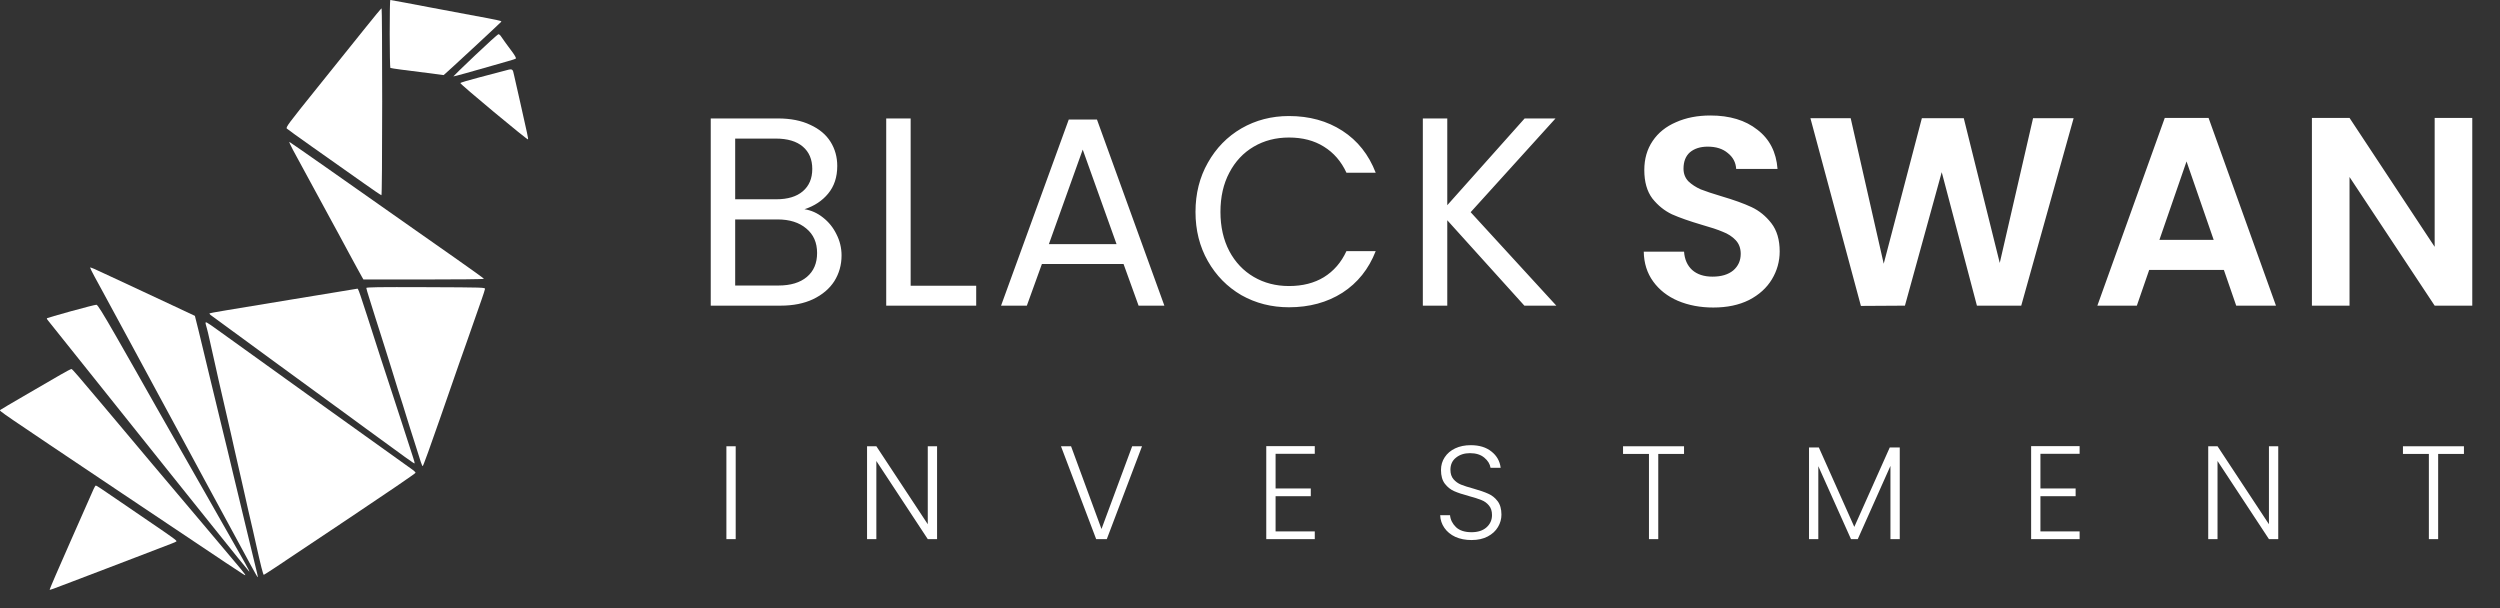 <svg width="111" height="27" viewBox="0 0 111 27" fill="none" xmlns="http://www.w3.org/2000/svg">
<rect x="0" y="0" width="111" height="27" fill="#333333" stroke="none"/>
<path d="M17.303 1.496C17.303 2.322 17.318 3.004 17.332 3.015C17.351 3.026 17.569 3.06 17.825 3.093C18.077 3.123 18.603 3.189 18.988 3.241C19.377 3.293 19.696 3.334 19.699 3.334C19.718 3.334 22.248 0.989 22.259 0.963C22.274 0.926 22.129 0.893 20.896 0.667C20.337 0.563 19.803 0.463 19.71 0.444C19.618 0.426 19.318 0.367 19.044 0.319C18.77 0.267 18.277 0.174 17.947 0.111C17.621 0.052 17.343 -2.42889e-05 17.329 -2.42889e-05C17.314 -2.42889e-05 17.303 0.674 17.303 1.496Z" fill="white"/>
<path d="M16.239 1.215C15.869 1.678 14.913 2.863 14.121 3.852C12.765 5.538 12.68 5.653 12.739 5.712C12.772 5.745 13.269 6.101 13.839 6.504C15.343 7.564 15.339 7.564 16.154 8.138C16.565 8.431 16.917 8.668 16.936 8.668C16.954 8.668 16.969 7.045 16.969 4.519C16.969 2.237 16.958 0.37 16.943 0.37C16.925 0.37 16.61 0.752 16.239 1.215Z" fill="white"/>
<path d="M21.099 2.452C20.559 2.963 20.122 3.389 20.129 3.393C20.14 3.404 21.003 3.163 21.951 2.889C22.096 2.849 22.359 2.771 22.544 2.719C22.726 2.671 22.889 2.615 22.907 2.597C22.922 2.582 22.859 2.46 22.763 2.33C22.666 2.2 22.526 2.008 22.451 1.908C22.374 1.804 22.285 1.678 22.248 1.619C22.215 1.563 22.159 1.519 22.133 1.519C22.103 1.519 21.64 1.937 21.099 2.452Z" fill="white"/>
<path d="M22.359 3.152C22.218 3.193 21.729 3.319 21.273 3.438C20.818 3.556 20.444 3.667 20.44 3.689C20.429 3.738 23.429 6.234 23.444 6.19C23.459 6.149 23.422 5.986 23.1 4.556C22.985 4.056 22.866 3.519 22.829 3.36C22.759 3.03 22.774 3.037 22.359 3.152Z" fill="white"/>
<path d="M13.006 6.653C13.28 7.164 13.532 7.631 13.969 8.427C14.024 8.527 14.184 8.82 14.321 9.075C14.458 9.331 14.617 9.62 14.673 9.724C14.728 9.824 14.891 10.124 15.036 10.39C15.177 10.653 15.384 11.039 15.495 11.242C15.606 11.446 15.765 11.739 15.847 11.89C15.932 12.042 16.029 12.224 16.066 12.287L16.136 12.409H18.814C20.285 12.409 21.488 12.398 21.488 12.379C21.488 12.365 20.892 11.935 20.166 11.427C19.44 10.916 18.67 10.376 18.451 10.224C15.317 8.016 12.884 6.312 12.85 6.301C12.828 6.293 12.898 6.453 13.006 6.653Z" fill="white"/>
<path d="M4.004 11.89C4.004 11.909 4.093 12.087 4.201 12.287C4.312 12.487 4.471 12.783 4.56 12.946C4.76 13.32 5.356 14.424 5.794 15.224C5.975 15.561 6.297 16.15 6.505 16.539C6.712 16.924 6.938 17.343 7.005 17.465C7.071 17.587 7.294 17.995 7.497 18.373C7.701 18.751 8.02 19.34 8.209 19.688C8.394 20.032 8.775 20.732 9.049 21.244C9.857 22.736 10.272 23.499 10.635 24.17C10.824 24.514 11.053 24.94 11.146 25.114C11.361 25.514 11.45 25.663 11.45 25.614C11.45 25.592 11.39 25.337 11.316 25.04C11.191 24.514 11.142 24.311 10.876 23.218C10.805 22.914 10.687 22.429 10.616 22.133C10.546 21.836 10.427 21.355 10.357 21.058C10.287 20.762 10.168 20.277 10.098 19.973C10.024 19.673 9.898 19.154 9.816 18.817C9.735 18.48 9.62 18.006 9.561 17.762C9.501 17.517 9.379 17.01 9.287 16.632C9.198 16.254 9.087 15.787 9.038 15.595C8.994 15.402 8.887 14.969 8.805 14.632L8.653 14.024L7.69 13.572C7.16 13.324 6.201 12.876 5.56 12.576C4.023 11.857 4.004 11.85 4.004 11.89Z" fill="white"/>
<path d="M16.265 12.787C16.265 12.813 16.321 13.009 16.391 13.224C16.458 13.439 16.584 13.839 16.669 14.113C16.754 14.387 16.847 14.68 16.876 14.761C16.902 14.843 17.002 15.158 17.099 15.465C17.191 15.769 17.325 16.195 17.395 16.41C17.462 16.624 17.587 17.024 17.669 17.299C17.754 17.573 17.847 17.865 17.877 17.947C17.902 18.028 17.98 18.269 18.043 18.484C18.106 18.699 18.184 18.939 18.21 19.021C18.239 19.102 18.332 19.395 18.417 19.669C18.691 20.558 18.736 20.684 18.769 20.695C18.788 20.699 19.132 19.751 19.536 18.584C19.94 17.421 20.329 16.306 20.395 16.113C20.466 15.921 20.614 15.495 20.729 15.169C20.973 14.461 21.181 13.868 21.377 13.317C21.458 13.091 21.525 12.876 21.532 12.835C21.544 12.761 21.521 12.761 18.906 12.75C16.806 12.742 16.265 12.75 16.265 12.787Z" fill="white"/>
<path d="M14.839 12.987C14.309 13.076 13.469 13.213 12.969 13.294C10.038 13.776 9.324 13.894 9.305 13.913C9.294 13.92 9.312 13.95 9.342 13.98C9.372 14.005 10.727 14.998 12.357 16.187C13.987 17.376 15.48 18.465 15.672 18.606C15.865 18.751 16.124 18.939 16.247 19.028C17.969 20.288 18.391 20.592 18.406 20.577C18.417 20.569 18.391 20.454 18.347 20.329C18.306 20.199 18.069 19.469 17.821 18.706C17.573 17.943 17.314 17.15 17.247 16.947C17.18 16.743 17.028 16.284 16.913 15.928C15.85 12.62 15.917 12.816 15.85 12.82C15.824 12.824 15.369 12.898 14.839 12.987Z" fill="white"/>
<path d="M3.156 13.817C2.579 13.98 2.097 14.117 2.086 14.128C2.075 14.139 2.086 14.168 2.104 14.194C2.493 14.683 7.398 20.821 7.516 20.966C7.609 21.077 8.439 22.114 9.361 23.27C10.287 24.429 11.05 25.374 11.061 25.374C11.098 25.374 11.091 25.363 9.135 21.929C7.35 18.799 6.064 16.535 5.998 16.41C5.957 16.339 5.572 15.661 5.142 14.909C4.542 13.865 4.338 13.539 4.283 13.531C4.242 13.528 3.734 13.657 3.156 13.817Z" fill="white"/>
<path d="M9.135 14.395C9.15 14.454 9.175 14.55 9.194 14.613C9.213 14.672 9.253 14.85 9.287 15.002C9.35 15.302 9.446 15.721 9.561 16.224C9.598 16.398 9.664 16.68 9.701 16.854C9.742 17.028 9.809 17.317 9.85 17.502C10.02 18.232 10.198 19.003 10.268 19.317C10.305 19.499 10.372 19.791 10.413 19.966C10.453 20.14 10.52 20.429 10.561 20.614C10.602 20.795 10.668 21.095 10.713 21.281C10.757 21.462 10.813 21.714 10.839 21.836C10.909 22.166 11.146 23.199 11.228 23.54C11.265 23.703 11.324 23.962 11.357 24.114C11.579 25.114 11.683 25.522 11.713 25.522C11.724 25.522 11.95 25.377 12.213 25.203C12.476 25.026 13.987 24.018 15.573 22.959C17.154 21.903 18.451 21.018 18.451 20.992C18.447 20.969 18.388 20.903 18.31 20.851C17.984 20.625 11.502 15.976 9.679 14.661C9.127 14.265 9.105 14.25 9.135 14.395Z" fill="white"/>
<path d="M2.671 16.647C2.415 16.795 1.726 17.199 1.134 17.539C0.545 17.88 0.037 18.18 0.011 18.202C-0.037 18.251 -0.174 18.154 5.412 21.899C10.42 25.255 10.872 25.555 10.887 25.54C10.913 25.518 10.88 25.477 9.005 23.259C8.038 22.11 7.005 20.888 6.712 20.544C6.423 20.195 5.938 19.621 5.638 19.265C5.342 18.914 4.864 18.343 4.579 18.006C3.493 16.717 3.216 16.391 3.175 16.384C3.153 16.38 2.927 16.498 2.671 16.647Z" fill="white"/>
<path d="M4.156 21.714C4.119 21.803 3.66 22.836 3.138 24.018C2.615 25.196 2.197 26.17 2.204 26.181C2.223 26.2 2.312 26.166 3.171 25.837C3.415 25.744 3.767 25.611 3.949 25.54C4.134 25.47 4.475 25.34 4.708 25.251C4.942 25.163 5.519 24.94 5.986 24.762C6.457 24.585 6.957 24.392 7.097 24.336C7.242 24.281 7.457 24.199 7.579 24.151C7.701 24.107 7.816 24.055 7.831 24.04C7.868 24.007 7.746 23.918 6.56 23.11C6.101 22.796 5.579 22.44 5.401 22.318C4.482 21.688 4.286 21.558 4.256 21.558C4.238 21.558 4.193 21.629 4.156 21.714Z" fill="white"/>
<path d="M35.719 9.29C36.021 9.337 36.295 9.461 36.542 9.659C36.796 9.858 36.995 10.105 37.138 10.399C37.289 10.693 37.365 11.007 37.365 11.341C37.365 11.762 37.257 12.144 37.043 12.486C36.828 12.82 36.514 13.086 36.1 13.285C35.695 13.476 35.214 13.571 34.658 13.571H31.557V5.259H34.538C35.103 5.259 35.584 5.354 35.981 5.545C36.379 5.728 36.677 5.978 36.876 6.296C37.075 6.614 37.174 6.972 37.174 7.37C37.174 7.863 37.039 8.272 36.768 8.598C36.506 8.916 36.156 9.147 35.719 9.29ZM32.642 8.848H34.467C34.976 8.848 35.369 8.729 35.647 8.491C35.926 8.252 36.065 7.922 36.065 7.501C36.065 7.079 35.926 6.75 35.647 6.511C35.369 6.273 34.968 6.153 34.443 6.153H32.642V8.848ZM34.562 12.677C35.103 12.677 35.524 12.549 35.826 12.295C36.128 12.04 36.279 11.687 36.279 11.233C36.279 10.772 36.12 10.411 35.802 10.148C35.484 9.878 35.059 9.743 34.526 9.743H32.642V12.677H34.562ZM40.433 12.688H43.343V13.571H39.348V5.259H40.433V12.688ZM49.886 11.723H46.26L45.592 13.571H44.447L47.453 5.307H48.705L51.698 13.571H50.553L49.886 11.723ZM49.575 10.84L48.073 6.642L46.57 10.84H49.575ZM53.08 9.409C53.08 8.598 53.262 7.871 53.628 7.227C53.994 6.575 54.491 6.066 55.119 5.7C55.755 5.334 56.458 5.152 57.23 5.152C58.136 5.152 58.927 5.37 59.603 5.807C60.279 6.245 60.771 6.865 61.081 7.668H59.782C59.551 7.167 59.217 6.781 58.78 6.511C58.35 6.241 57.834 6.106 57.23 6.106C56.649 6.106 56.128 6.241 55.667 6.511C55.206 6.781 54.844 7.167 54.582 7.668C54.32 8.161 54.188 8.741 54.188 9.409C54.188 10.069 54.32 10.649 54.582 11.15C54.844 11.643 55.206 12.025 55.667 12.295C56.128 12.565 56.649 12.7 57.23 12.7C57.834 12.7 58.35 12.569 58.78 12.307C59.217 12.037 59.551 11.651 59.782 11.15H61.081C60.771 11.945 60.279 12.561 59.603 12.998C58.927 13.428 58.136 13.643 57.23 13.643C56.458 13.643 55.755 13.464 55.119 13.106C54.491 12.74 53.994 12.235 53.628 11.591C53.262 10.947 53.08 10.22 53.08 9.409ZM67.682 13.571L64.259 9.779V13.571H63.174V5.259H64.259V9.111L67.694 5.259H69.065L65.297 9.421L69.101 13.571H67.682ZM76.072 13.654C75.492 13.654 74.967 13.555 74.498 13.356C74.037 13.158 73.671 12.871 73.401 12.498C73.13 12.124 72.991 11.683 72.983 11.174H74.772C74.796 11.516 74.915 11.786 75.13 11.985C75.353 12.184 75.655 12.283 76.036 12.283C76.426 12.283 76.732 12.191 76.954 12.009C77.177 11.818 77.288 11.571 77.288 11.269C77.288 11.023 77.213 10.82 77.062 10.661C76.911 10.502 76.72 10.379 76.489 10.291C76.267 10.196 75.957 10.093 75.559 9.981C75.019 9.822 74.577 9.667 74.236 9.516C73.902 9.357 73.611 9.123 73.365 8.813C73.126 8.495 73.007 8.073 73.007 7.549C73.007 7.056 73.13 6.626 73.377 6.261C73.623 5.895 73.969 5.617 74.414 5.426C74.86 5.227 75.368 5.128 75.941 5.128C76.799 5.128 77.495 5.338 78.028 5.76C78.568 6.173 78.867 6.754 78.922 7.501H77.086C77.07 7.215 76.947 6.98 76.716 6.797C76.493 6.606 76.195 6.511 75.822 6.511C75.496 6.511 75.233 6.595 75.034 6.761C74.844 6.928 74.748 7.171 74.748 7.489C74.748 7.712 74.82 7.898 74.963 8.049C75.114 8.193 75.297 8.312 75.511 8.407C75.734 8.495 76.044 8.598 76.442 8.717C76.982 8.876 77.424 9.035 77.765 9.194C78.107 9.353 78.401 9.592 78.648 9.91C78.894 10.228 79.018 10.645 79.018 11.162C79.018 11.607 78.902 12.021 78.672 12.402C78.441 12.784 78.103 13.09 77.658 13.32C77.213 13.543 76.684 13.654 76.072 13.654ZM92.069 5.247L89.743 13.571H87.775L86.213 7.644L84.579 13.571L82.624 13.583L80.382 5.247H82.17L83.637 11.71L85.331 5.247H87.191L88.789 11.675L90.268 5.247H92.069ZM98.74 11.985H95.424L94.876 13.571H93.123L96.116 5.235H98.06L101.053 13.571H99.288L98.74 11.985ZM98.287 10.649L97.082 7.167L95.878 10.649H98.287ZM109.769 13.571H108.099L104.319 7.859V13.571H102.649V5.235H104.319L108.099 10.959V5.235H109.769V13.571Z" fill="white"/>
<path d="M32.665 19.813V23.937H32.252V19.813H32.665ZM41.606 23.937H41.193L38.91 20.468V23.937H38.497V19.813H38.91L41.193 23.276V19.813H41.606V23.937ZM50.706 19.813L49.142 23.937H48.67L47.107 19.813H47.555L48.906 23.488L50.269 19.813H50.706ZM56.636 20.149V21.689H58.199V22.031H56.636V23.595H58.376V23.937H56.222V19.807H58.376V20.149H56.636ZM65.337 23.978C65.065 23.978 64.825 23.931 64.617 23.837C64.412 23.742 64.251 23.61 64.133 23.441C64.015 23.272 63.952 23.083 63.944 22.875H64.381C64.4 23.076 64.489 23.252 64.646 23.406C64.804 23.555 65.034 23.63 65.337 23.63C65.616 23.63 65.836 23.559 65.997 23.418C66.162 23.272 66.245 23.089 66.245 22.869C66.245 22.692 66.2 22.55 66.109 22.444C66.019 22.334 65.907 22.253 65.773 22.202C65.639 22.147 65.455 22.088 65.219 22.025C64.943 21.951 64.725 21.878 64.564 21.807C64.403 21.736 64.265 21.626 64.151 21.477C64.037 21.327 63.98 21.125 63.98 20.869C63.98 20.657 64.035 20.468 64.145 20.303C64.255 20.134 64.41 20.002 64.611 19.907C64.811 19.813 65.042 19.766 65.301 19.766C65.683 19.766 65.989 19.86 66.222 20.049C66.457 20.234 66.593 20.474 66.629 20.769H66.18C66.153 20.6 66.06 20.45 65.903 20.32C65.746 20.187 65.533 20.12 65.266 20.12C65.018 20.12 64.811 20.187 64.646 20.32C64.481 20.45 64.399 20.629 64.399 20.857C64.399 21.03 64.444 21.17 64.534 21.276C64.625 21.382 64.737 21.463 64.871 21.518C65.008 21.573 65.193 21.632 65.425 21.695C65.692 21.77 65.909 21.845 66.074 21.919C66.239 21.99 66.379 22.1 66.493 22.25C66.607 22.399 66.664 22.6 66.664 22.851C66.664 23.044 66.613 23.227 66.51 23.4C66.408 23.573 66.257 23.713 66.056 23.819C65.856 23.925 65.616 23.978 65.337 23.978ZM74.771 19.813V20.155H73.627V23.937H73.214V20.155H72.063V19.813H74.771ZM84.349 19.866V23.937H83.936V20.686L82.485 23.937H82.184L80.733 20.698V23.937H80.32V19.866H80.756L82.331 23.394L83.906 19.866H84.349ZM90.595 20.149V21.689H92.158V22.031H90.595V23.595H92.335V23.937H90.182V19.807H92.335V20.149H90.595ZM101.154 23.937H100.741L98.458 20.468V23.937H98.045V19.813H98.458L100.741 23.276V19.813H101.154V23.937ZM109.399 19.813V20.155H108.254V23.937H107.842V20.155H106.691V19.813H109.399Z" fill="white"/>
</svg>
